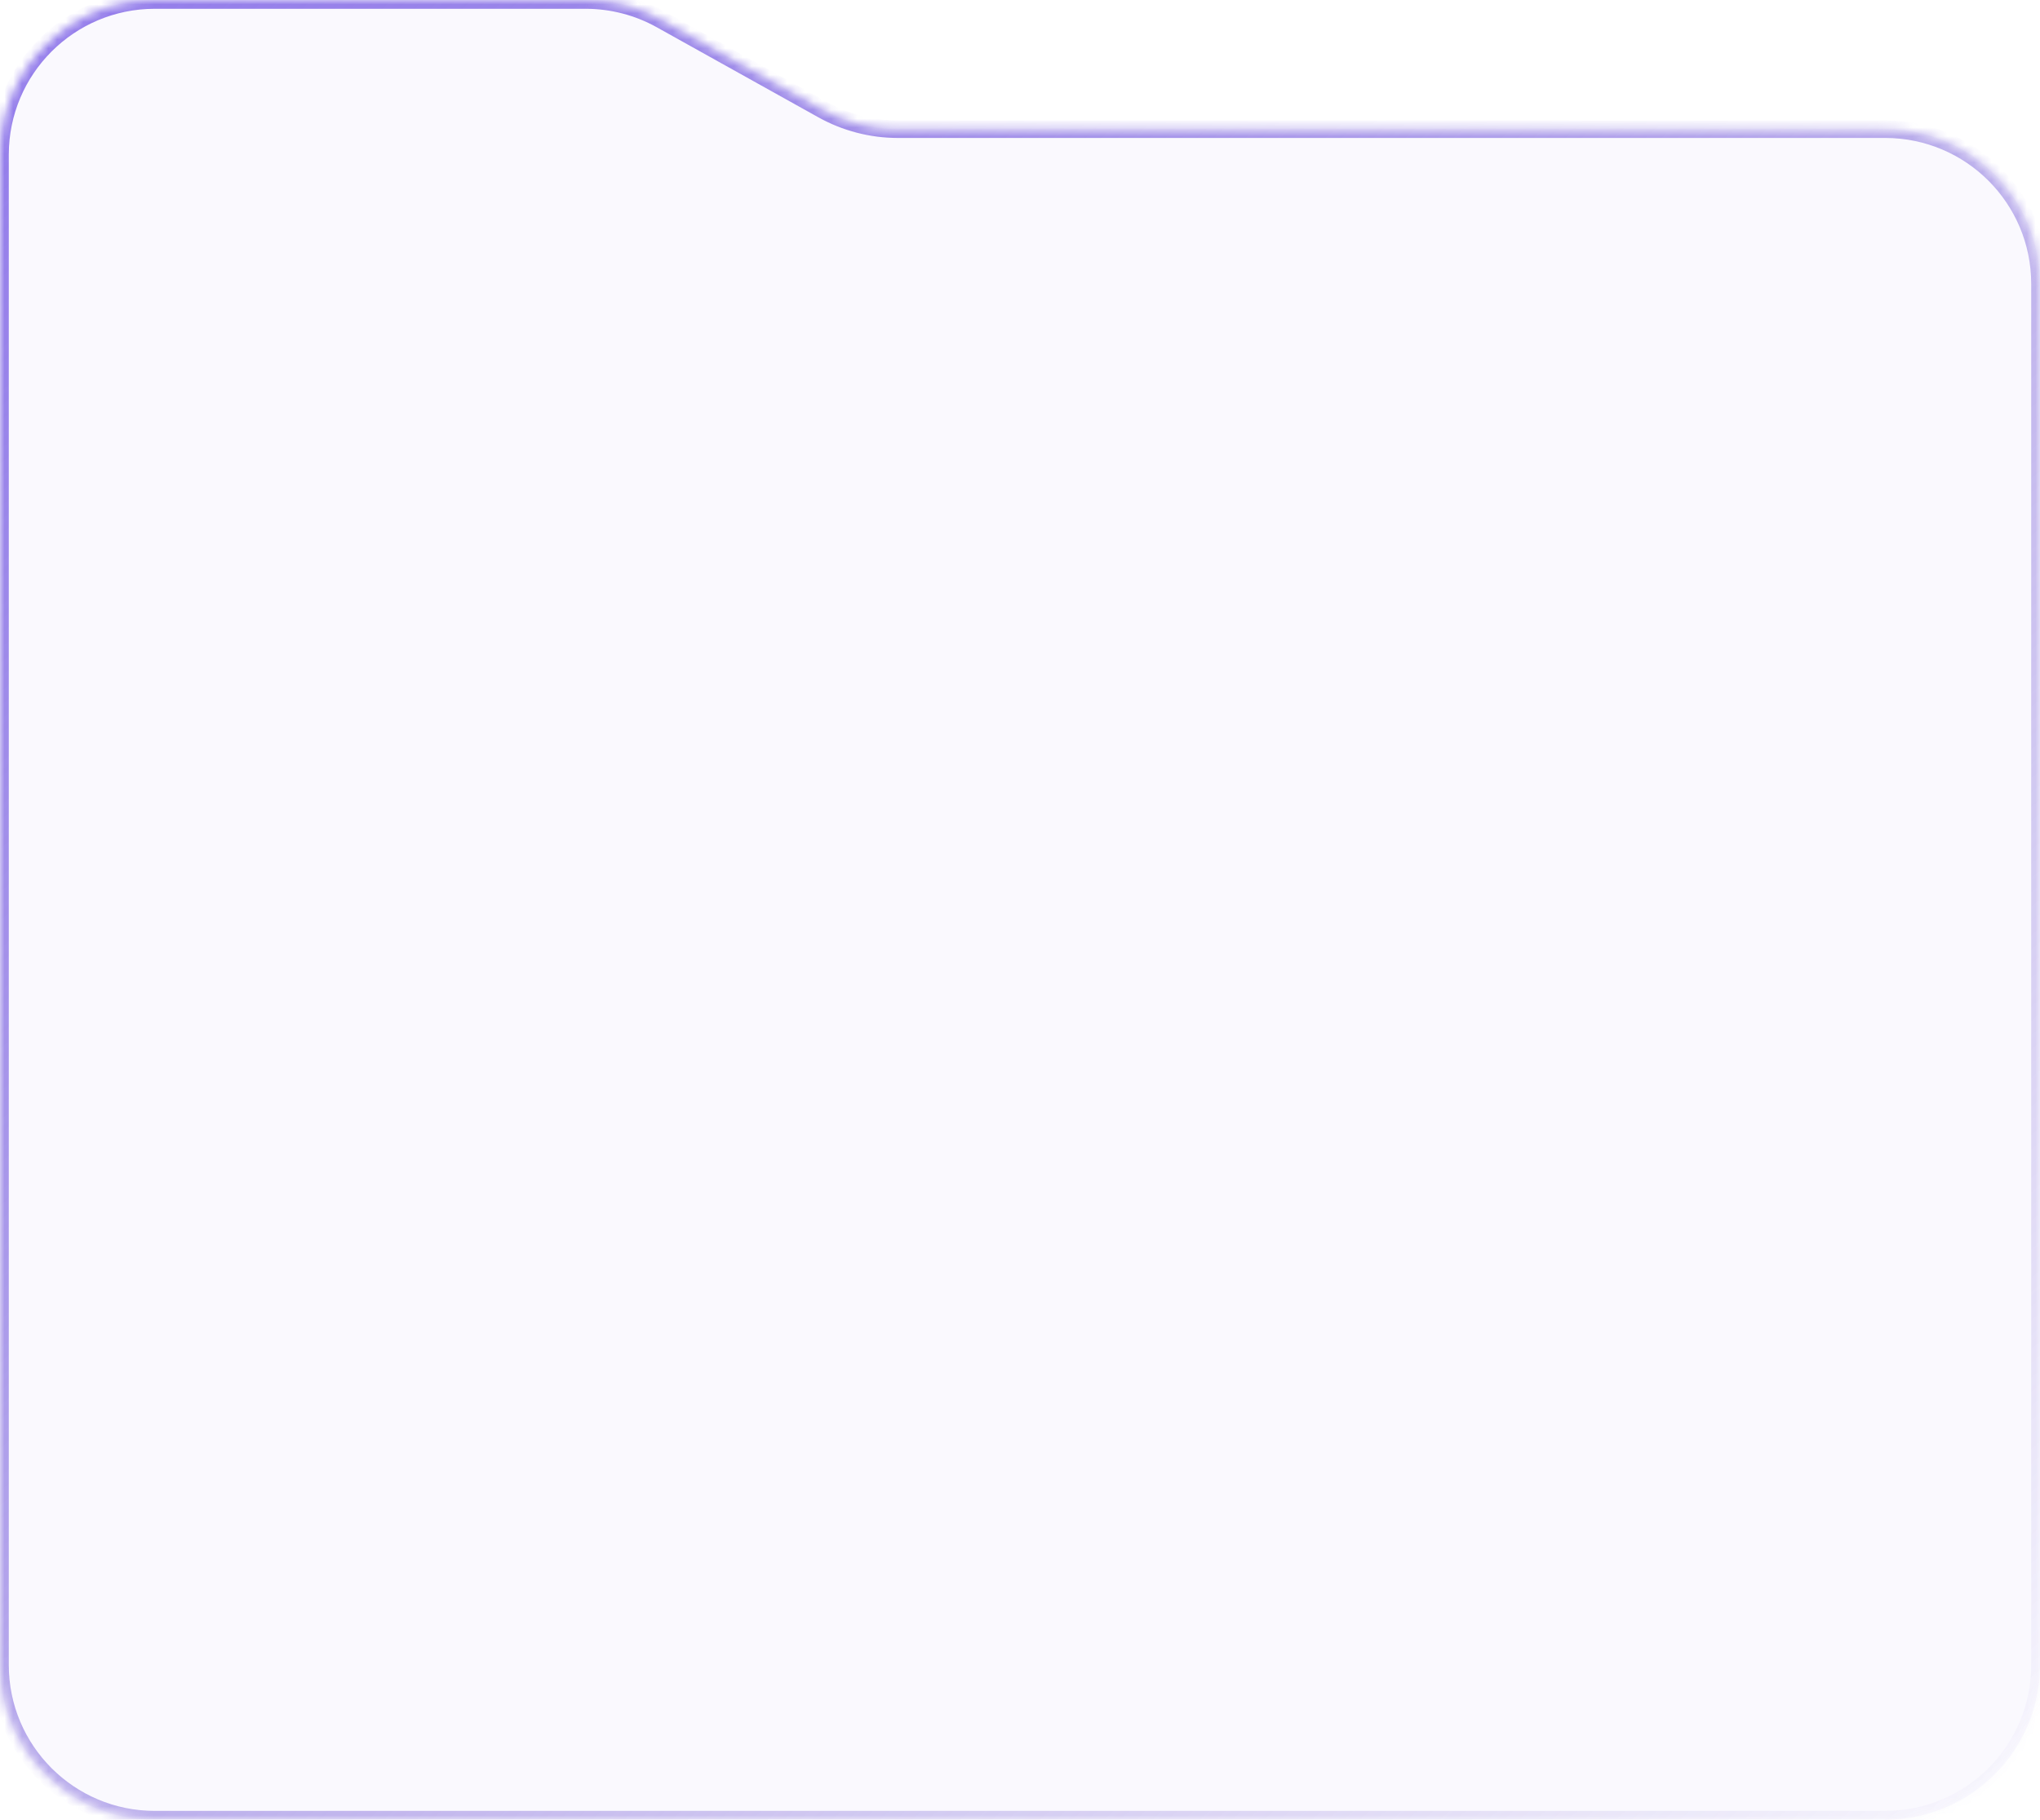 <?xml version="1.0" encoding="UTF-8"?> <svg xmlns="http://www.w3.org/2000/svg" width="232" height="207" viewBox="0 0 232 207" fill="none"><mask id="path-1-inside-1_122_1195" fill="white"><path d="M66.607 0C69.607 0 72.557 0.766 75.177 2.227L93.551 12.469C96.171 13.929 99.121 14.695 102.12 14.695H214.4C224.12 14.695 232 22.575 232 32.295V189.4C232 199.12 224.12 207 214.4 207H17.6C7.88 207 0 199.12 0 189.4V17.6C0 7.88 7.88 0 17.6 0H66.607Z"></path></mask><path d="M66.607 0C69.607 0 72.557 0.766 75.177 2.227L93.551 12.469C96.171 13.929 99.121 14.695 102.12 14.695H214.4C224.12 14.695 232 22.575 232 32.295V189.4C232 199.12 224.12 207 214.4 207H17.6C7.88 207 0 199.12 0 189.4V17.6C0 7.88 7.88 0 17.6 0H66.607Z" fill="#937CEB" fill-opacity="0.05"></path><path d="M75.177 2.227L75.664 1.353L75.664 1.353L75.177 2.227ZM93.551 12.469L93.064 13.342L93.064 13.342L93.551 12.469ZM214.4 14.695L214.4 13.695H214.4V14.695ZM232 32.295L233 32.295L233 32.295L232 32.295ZM232 189.4L233 189.4V189.4H232ZM214.4 207L214.4 208L214.4 208L214.4 207ZM17.6 207L17.6 208H17.6V207ZM0 189.4L-1 189.4L-1 189.4L0 189.4ZM0 17.6L-1 17.6V17.6H0ZM17.6 0L17.6 -1L17.6 -1L17.6 0ZM66.607 0V1C69.436 1 72.219 1.723 74.69 3.1L75.177 2.227L75.664 1.353C72.895 -0.19 69.777 -1 66.607 -1V0ZM75.177 2.227L74.69 3.1L93.064 13.342L93.551 12.469L94.038 11.595L75.664 1.353L75.177 2.227ZM93.551 12.469L93.064 13.342C95.833 14.886 98.95 15.695 102.12 15.695V14.695V13.695C99.291 13.695 96.509 12.973 94.038 11.595L93.551 12.469ZM102.12 14.695V15.695H214.4V14.695V13.695H102.12V14.695ZM214.4 14.695L214.4 15.695C223.568 15.695 231 23.127 231 32.295L232 32.295L233 32.295C233 22.023 224.673 13.695 214.4 13.695L214.4 14.695ZM232 32.295H231V189.4H232H233V32.295H232ZM232 189.4L231 189.4C231 198.568 223.568 206 214.4 206L214.4 207L214.4 208C224.673 208 233 199.673 233 189.4L232 189.4ZM214.4 207V206H17.6V207V208H214.4V207ZM17.6 207L17.6 206C8.432 206 1 198.568 1 189.4L0 189.4L-1 189.4C-1 199.673 7.327 208 17.6 208L17.6 207ZM0 189.4H1V17.6H0H-1V189.4H0ZM0 17.6L1 17.6C1 8.432 8.432 1 17.6 1L17.6 0L17.6 -1C7.327 -1 -1 7.327 -1 17.6L0 17.6ZM17.6 0V1H66.607V0V-1H17.6V0Z" fill="url(#paint0_linear_122_1195)" mask="url(#path-1-inside-1_122_1195)"></path><defs><linearGradient id="paint0_linear_122_1195" x1="0" y1="0" x2="205.662" y2="230.5" gradientUnits="userSpaceOnUse"><stop stop-color="#937CEB"></stop><stop offset="1" stop-color="#5B3FC8" stop-opacity="0"></stop></linearGradient></defs></svg> 